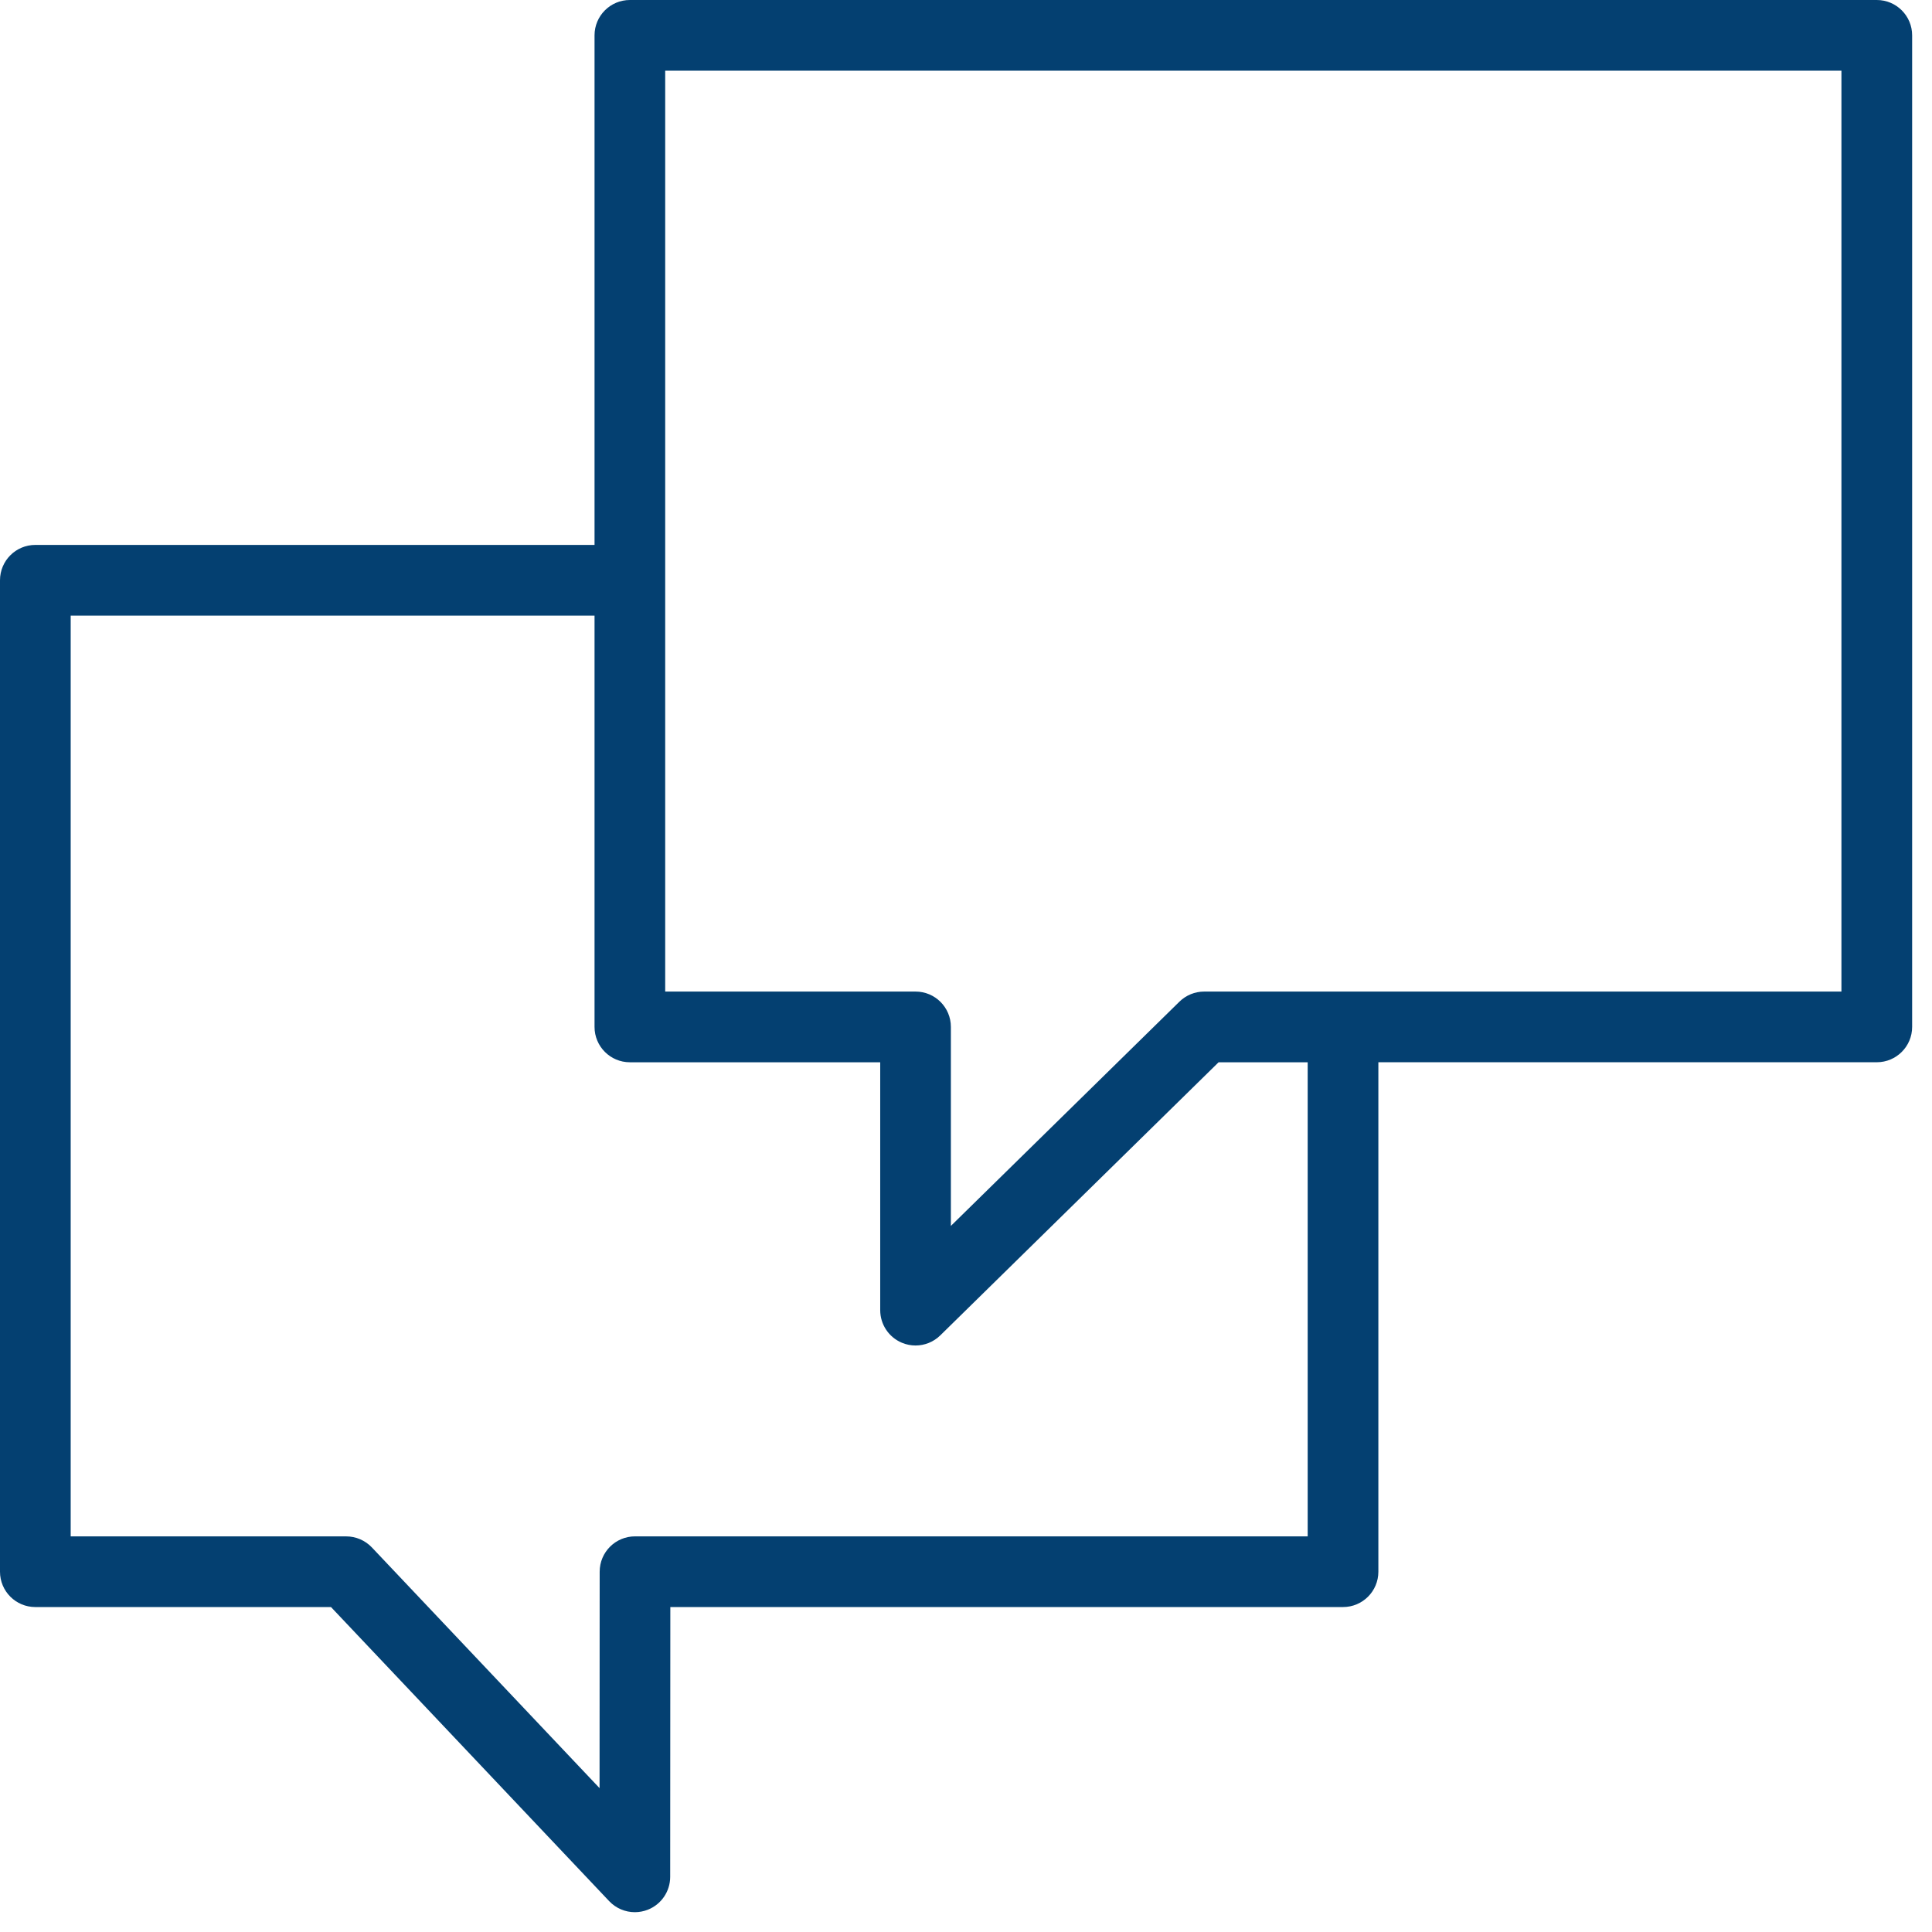 <?xml version="1.0" encoding="UTF-8"?> <svg xmlns="http://www.w3.org/2000/svg" width="82" height="82" viewBox="0 0 82 82" fill="none"> <path d="M79.657 0H26.734C25.905 0 25.234 0.672 25.234 1.5V23.128H1.5C0.671 23.128 0 23.799 0 24.628V66.708C0 67.537 0.671 68.208 1.5 68.208H14.048L25.855 80.69C26.144 80.996 26.541 81.159 26.945 81.159C27.131 81.159 27.319 81.124 27.499 81.053C28.07 80.826 28.444 80.274 28.445 79.66L28.451 68.208H57.002C57.831 68.208 58.502 67.537 58.502 66.708V45.085H79.657C80.486 45.085 81.157 44.413 81.157 43.585V1.5C81.157 0.672 80.486 0 79.657 0ZM55.502 65.208H26.952C26.124 65.208 25.452 65.879 25.452 66.708L25.447 75.894L15.784 65.678C15.5 65.379 15.106 65.209 14.694 65.209H3V26.129H25.234V43.586C25.234 44.414 25.905 45.086 26.734 45.086H37.359V55.607C37.359 56.211 37.721 56.756 38.278 56.99C38.466 57.069 38.663 57.107 38.858 57.107C39.244 57.107 39.623 56.958 39.909 56.677L51.721 45.086H55.502V65.208ZM78.157 42.085H51.109C50.716 42.085 50.339 42.239 50.058 42.514L40.358 52.032V43.585C40.358 42.756 39.687 42.085 38.858 42.085H28.233V3H78.156V42.084H78.157V42.085Z" fill="#044071"></path> </svg> 